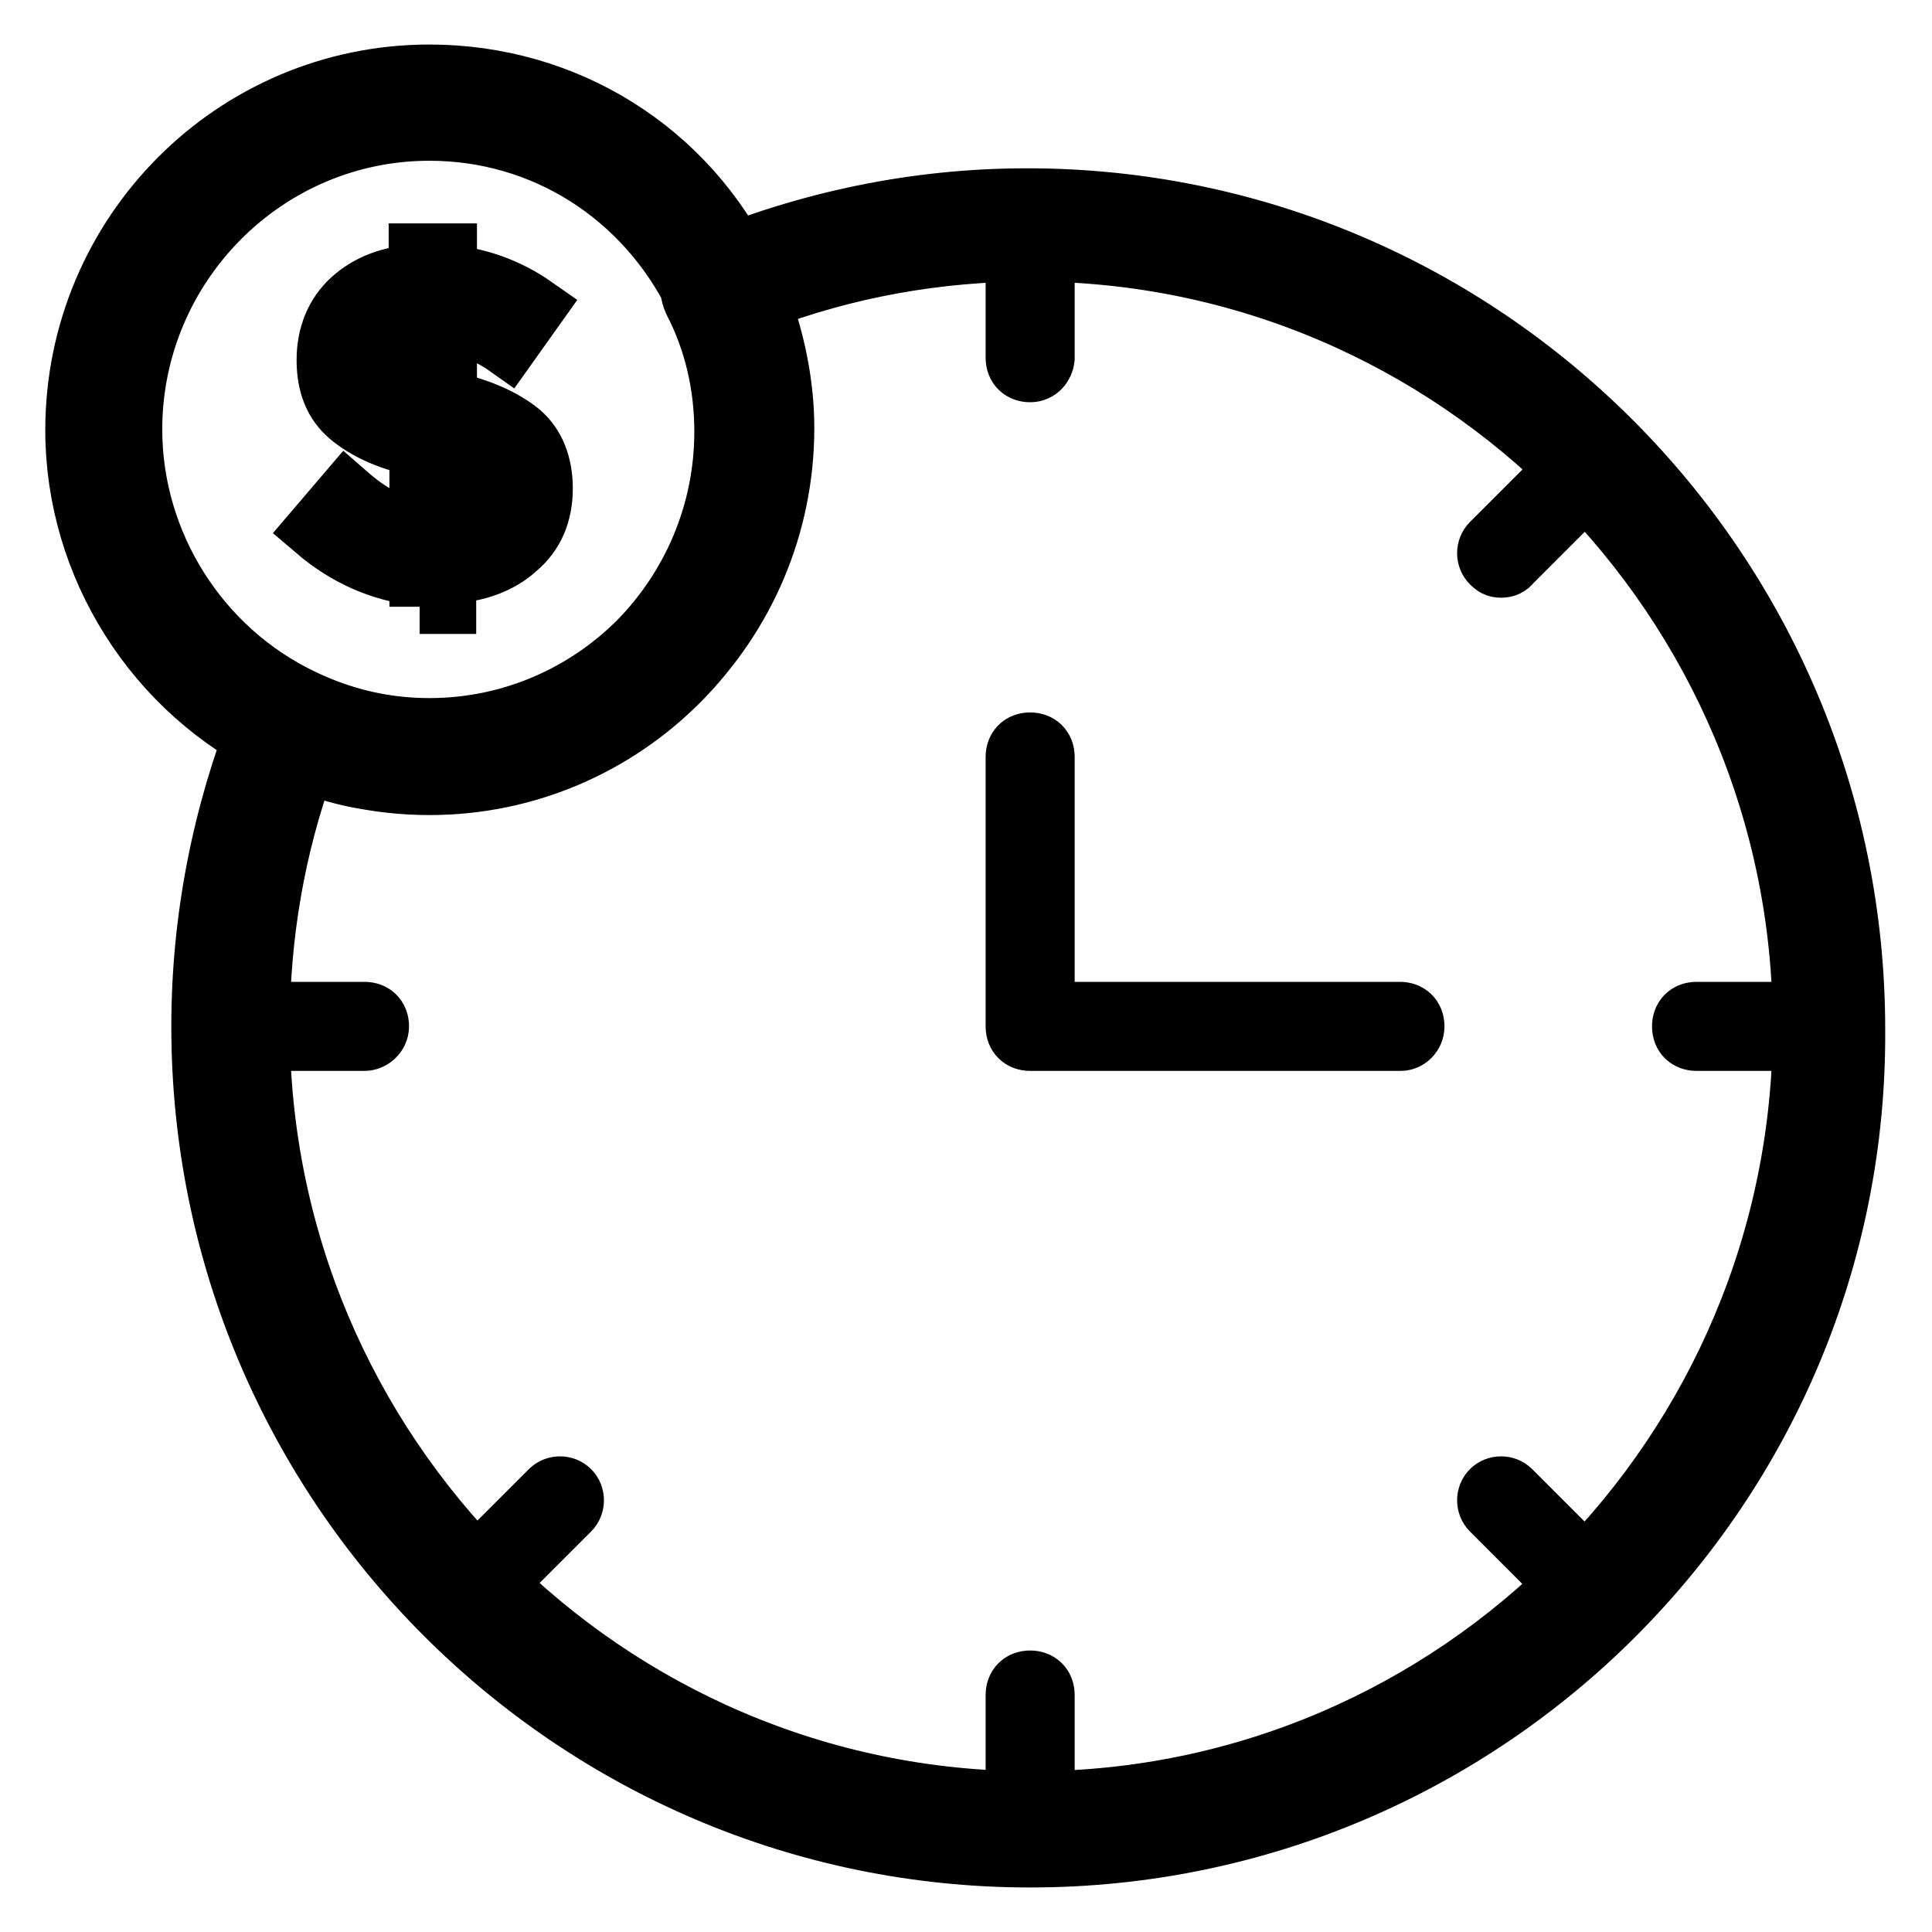 <?xml version="1.0" encoding="utf-8"?>
<!-- Svg Vector Icons : http://www.onlinewebfonts.com/icon -->
<!DOCTYPE svg PUBLIC "-//W3C//DTD SVG 1.1//EN" "http://www.w3.org/Graphics/SVG/1.1/DTD/svg11.dtd">
<svg version="1.1" xmlns="http://www.w3.org/2000/svg" xmlns:xlink="http://www.w3.org/1999/xlink" x="0px" y="0px" viewBox="0 0 256 256" enable-background="new 0 0 256 256" xml:space="preserve">
<g> <path stroke-width="8" fill-opacity="0" stroke="#000000"  d="M136.5,246.1C76,246.1,26.7,196.8,26.7,136c0-14.3,2.8-28.3,8-41.3c0.4-0.9,1.1-1.7,2-2 c0.9-0.4,2-0.4,3,0.2c5.4,2.6,11,3.9,16.9,3.9c21.8,0,39.4-17.9,39.4-39.6c0-6-1.3-11.9-4.1-17.3c-0.4-0.9-0.6-2-0.2-3 c0.4-0.9,1.1-1.7,2-2c13.4-5.6,27.7-8.6,42.4-8.6c60.4,0,109.7,49.3,109.7,110.1C246.2,196.8,197.1,246.1,136.5,246.1z M40.5,101 c-4.1,11.2-6.1,23.1-6.1,35c0,56.5,45.9,102.7,102.3,102.7S238.9,192.5,238.9,136c0-56.5-45.9-102.7-102.3-102.7 c-12.5,0-24.5,2.2-35.9,6.5c2,5.4,3.2,11.2,3.2,16.9c0,26-21,47.1-46.9,47.1C51.3,104,45.7,103.1,40.5,101z M185.6,137.9h-49.1 c-1.1,0-1.9-0.7-1.9-1.9v-35.7c0-1.1,0.7-1.9,1.9-1.9c1.1,0,1.9,0.7,1.9,1.9v33.8h47.1c1.1,0,1.9,0.7,1.9,1.9 C187.4,137.1,186.5,137.9,185.6,137.9z M56.9,104c-6.9,0-13.8-1.5-20.1-4.6C20.6,91.7,10,75,10,57c0-26,21-47.1,46.9-47.1 c18,0,34.2,10,42,26.4c3.2,6.5,4.8,13.4,4.8,20.6C103.7,83,82.7,104,56.9,104z M56.9,17.3c-21.8,0-39.4,17.9-39.4,39.6 c0,15.2,8.9,29.2,22.5,35.7c5.4,2.6,11,3.9,16.9,3.9c21.8,0,39.4-17.9,39.4-39.6c0-6-1.3-11.9-4.1-17.3 C85.5,25.9,72.1,17.3,56.9,17.3z M136.5,49.3c-1.1,0-1.9-0.7-1.9-1.9V29.8c0-1.1,0.7-1.9,1.9-1.9c1.1,0,1.9,0.7,1.9,1.9v17.7 C138.3,48.4,137.6,49.3,136.5,49.3z M136.5,244.2c-1.1,0-1.9-0.7-1.9-1.9v-17.7c0-1.1,0.7-1.9,1.9-1.9c1.1,0,1.9,0.7,1.9,1.9v17.7 C138.3,243.5,137.6,244.2,136.5,244.2z M242.5,137.9h-17.7c-1.1,0-1.9-0.7-1.9-1.9c0-1.1,0.7-1.9,1.9-1.9h17.7 c1.1,0,1.9,0.7,1.9,1.9C244.3,137.1,243.6,137.9,242.5,137.9z M48.3,137.9H30.6c-1.1,0-1.9-0.7-1.9-1.9c0-1.1,0.7-1.9,1.9-1.9h17.7 c1.1,0,1.9,0.7,1.9,1.9C50.2,137.1,49.2,137.9,48.3,137.9z M198.9,75.2c-0.6,0-0.9-0.2-1.3-0.6c-0.7-0.7-0.7-1.9,0-2.6l12.5-12.5 c0.7-0.7,1.9-0.7,2.6,0c0.7,0.7,0.7,1.9,0,2.6l-12.5,12.5C199.9,75,199.5,75.2,198.9,75.2L198.9,75.2z M61.7,213.2 c-0.6,0-0.9-0.2-1.3-0.6c-0.7-0.7-0.7-1.9,0-2.6l12.5-12.5c0.7-0.7,1.9-0.7,2.6,0s0.7,1.9,0,2.6L63,212.6 C62.6,213,62.1,213.2,61.7,213.2z M211.4,213.2c-0.6,0-0.9-0.2-1.3-0.6l-12.5-12.5c-0.7-0.7-0.7-1.9,0-2.6c0.7-0.7,1.9-0.7,2.6,0 l12.5,12.5c0.7,0.7,0.7,1.9,0,2.6C212.3,213,212,213.2,211.4,213.2L211.4,213.2z M55.6,80.4v-4.1c-5.2-0.6-9.7-2.6-13.8-6.1 l4.1-4.8c3.2,2.8,6.3,4.5,9.7,4.8v-11c-4.3-0.9-7.3-2.4-9.3-4.1s-3-4.1-3-7.4c0-3.2,1.1-6,3.3-8c2.2-2,5.2-3.2,8.9-3.3v-2.8h3.7 v2.8c4.1,0.4,8,1.7,11.7,4.3l-3.7,5.2c-2.4-1.7-5.2-2.8-8-3.3v10.6h0.2c4.3,0.9,7.4,2.4,9.5,4.1c2,1.7,3,4.3,3,7.4 c0,3.3-1.1,6-3.5,8c-2.2,2-5.4,3.2-9.3,3.3V80h-3.5V80.4z M51.7,43.9c-0.9,0.9-1.5,1.9-1.5,3.2s0.4,2.2,1.1,3 c0.7,0.7,2.2,1.5,4.3,2v-9.7C53.9,42.6,52.6,43,51.7,43.9z M63.6,68.7c1.1-0.9,1.5-2,1.5-3.3s-0.4-2.4-1.3-3.2 c-0.7-0.7-2.4-1.5-4.6-2.2v10.2C61,70,62.4,69.6,63.6,68.7z"/></g>
</svg>